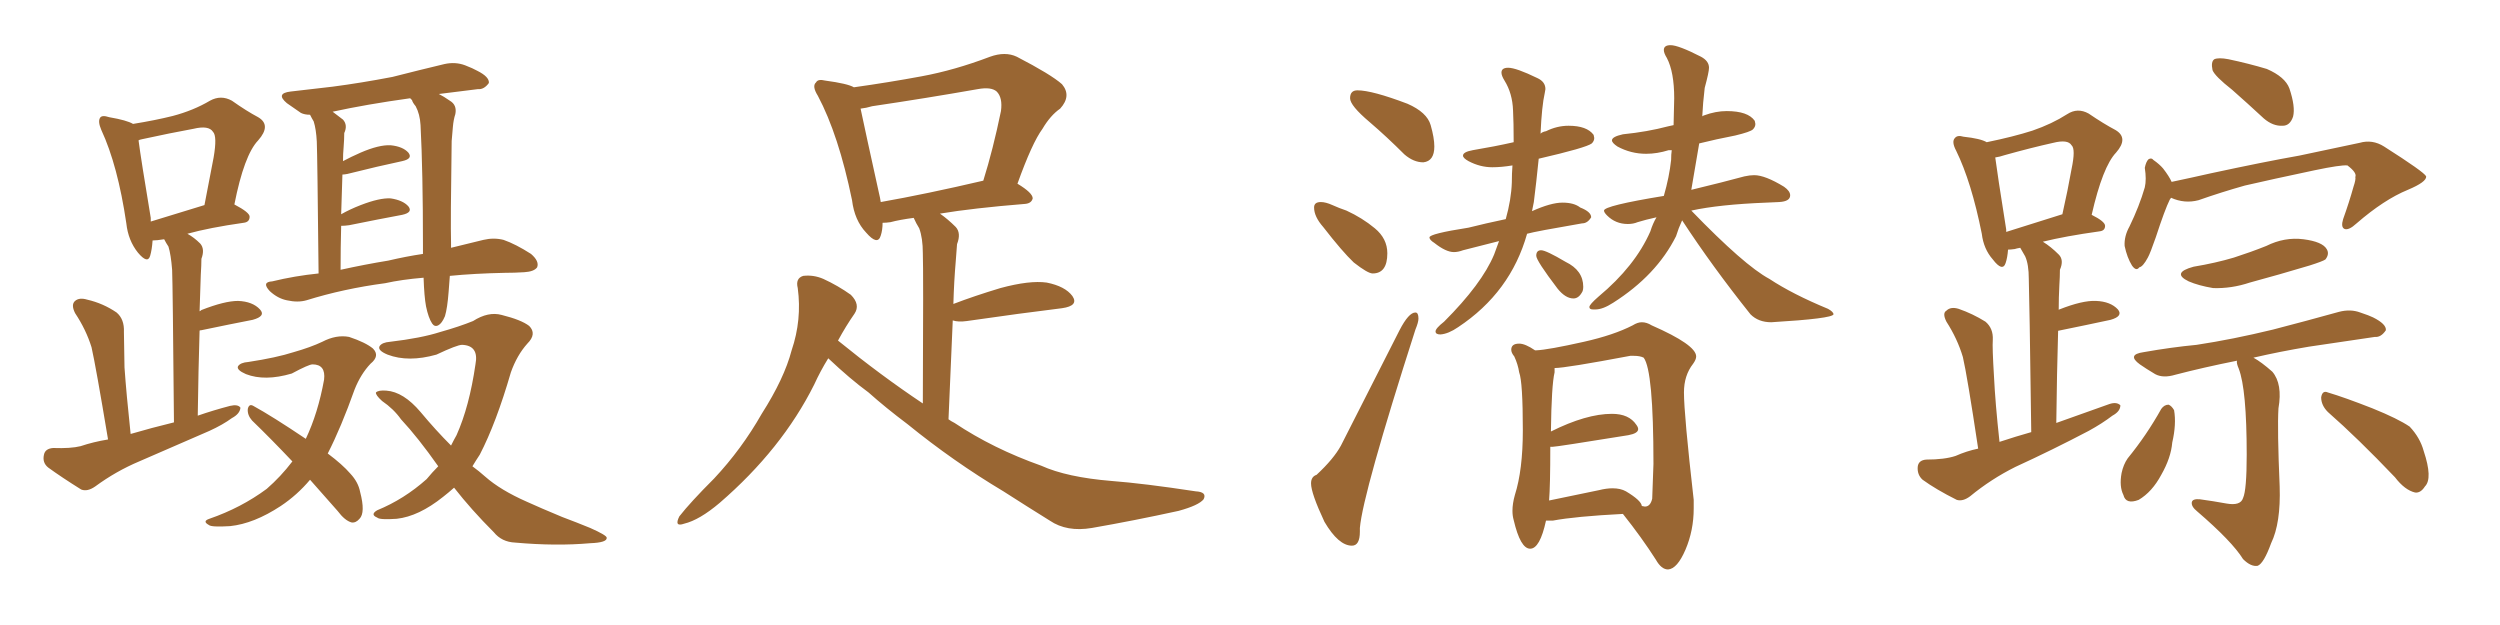 <svg xmlns="http://www.w3.org/2000/svg" xmlns:xlink="http://www.w3.org/1999/xlink" width="600" height="150"><path fill="#996633" padding="10" d="M25.93 105.47L25.93 105.47Q23.00 87.89 21.97 83.35L21.97 83.35Q20.65 79.10 18.02 75.15L18.02 75.15Q16.99 73.10 18.02 72.22L18.02 72.22Q19.04 71.34 20.95 71.92L20.95 71.92Q24.76 72.80 27.98 75L27.98 75Q29.88 76.61 29.74 79.69L29.74 79.69Q29.74 81.45 29.88 88.18L29.88 88.18Q30.32 94.48 31.35 104.15L31.35 104.15Q36.33 102.69 41.75 101.37L41.75 101.37Q41.46 68.41 41.31 64.75L41.31 64.75Q41.02 61.08 40.43 59.18L40.43 59.18Q39.84 58.30 39.40 57.42L39.40 57.42Q37.65 57.71 36.62 57.71L36.62 57.71Q36.47 59.91 36.04 61.38L36.04 61.38Q35.45 63.43 33.11 60.64L33.11 60.64Q30.76 57.71 30.32 53.61L30.32 53.61Q28.27 39.70 24.32 31.20L24.32 31.20Q23.44 29.15 24.02 28.27L24.02 28.27Q24.46 27.54 26.22 28.13L26.22 28.13Q30.47 28.86 31.93 29.74L31.93 29.74Q37.35 28.86 41.46 27.83L41.46 27.83Q46.44 26.51 50.39 24.17L50.39 24.17Q53.03 22.71 55.66 24.17L55.66 24.17Q59.18 26.66 61.96 28.13L61.96 28.13Q65.19 30.03 61.96 33.69L61.96 33.69Q58.59 37.21 56.25 49.07L56.25 49.07Q59.91 50.98 59.91 52.00L59.91 52.00Q59.91 53.32 58.45 53.47L58.45 53.47Q50.24 54.64 44.97 56.10L44.97 56.10Q46.58 56.98 48.05 58.45L48.05 58.45Q49.22 59.77 48.34 62.11L48.34 62.11Q48.34 63.57 48.19 65.92L48.19 65.92Q48.05 70.17 47.90 74.71L47.90 74.71Q48.19 74.56 48.34 74.41L48.34 74.41Q53.91 72.22 57.13 72.22L57.13 72.22Q60.64 72.36 62.40 74.27L62.40 74.27Q63.87 75.88 60.64 76.76L60.64 76.76Q55.37 77.78 48.34 79.25L48.34 79.25Q47.90 79.25 47.90 79.39L47.90 79.39Q47.61 88.77 47.46 99.76L47.46 99.76Q51.27 98.44 55.22 97.41L55.22 97.41Q57.13 96.97 57.71 97.85L57.71 97.85Q57.57 99.32 55.66 100.34L55.66 100.34Q53.47 101.95 50.24 103.42L50.24 103.42Q41.89 107.08 33.40 110.74L33.40 110.74Q27.83 113.09 22.85 116.75L22.85 116.75Q20.95 118.07 19.48 117.48L19.48 117.48Q14.79 114.55 11.57 112.21L11.57 112.21Q10.11 111.04 10.55 109.13L10.55 109.13Q10.84 107.67 12.74 107.52L12.74 107.52Q16.99 107.67 19.34 107.08L19.34 107.08Q22.41 106.05 25.93 105.47ZM36.18 53.17L36.18 53.17Q41.46 51.56 49.07 49.22L49.07 49.22Q50.24 43.07 51.27 37.79L51.27 37.79Q52.15 32.67 51.12 31.64L51.12 31.64Q50.10 30.03 46.44 30.91L46.44 30.91Q40.87 31.93 34.13 33.40L34.13 33.40Q33.40 33.54 33.25 33.69L33.25 33.69Q33.84 38.23 36.18 52.29L36.18 52.29Q36.18 52.73 36.18 53.17ZM107.96 66.21L107.96 66.21Q107.81 68.12 107.67 70.02L107.67 70.02Q107.37 73.97 106.79 75.88L106.79 75.88Q106.05 77.64 105.18 78.08L105.18 78.08Q104.30 78.52 103.71 77.64L103.71 77.64Q102.83 76.32 102.25 73.54L102.25 73.54Q101.81 71.19 101.66 66.65L101.66 66.65Q96.39 67.09 92.43 67.97L92.43 67.97Q82.47 69.29 73.54 72.07L73.54 72.07Q71.48 72.66 68.85 72.07L68.85 72.07Q66.65 71.63 64.75 69.87L64.75 69.87Q62.70 67.68 65.33 67.53L65.33 67.53Q70.75 66.21 76.46 65.63L76.46 65.63Q76.17 37.21 76.03 33.98L76.03 33.98Q75.88 31.05 75.29 29.15L75.29 29.15Q74.85 28.42 74.41 27.54L74.41 27.54Q73.10 27.54 72.22 27.10L72.22 27.10Q70.31 25.78 68.85 24.76L68.85 24.76Q66.06 22.41 69.73 21.97L69.73 21.97Q75 21.39 79.83 20.80L79.83 20.80Q86.57 19.92 94.19 18.46L94.19 18.46Q100.49 16.85 106.64 15.38L106.64 15.38Q109.28 14.79 111.62 15.67L111.62 15.67Q113.53 16.41 114.55 16.99L114.55 16.99Q117.48 18.46 117.33 19.92L117.33 19.92Q116.16 21.53 114.70 21.39L114.70 21.39Q110.30 21.97 105.32 22.56L105.32 22.56Q106.49 23.14 107.96 24.17L107.96 24.17Q109.72 25.20 109.28 27.39L109.28 27.39Q108.84 28.71 108.69 30.47L108.69 30.47Q108.54 31.93 108.40 33.84L108.40 33.84Q108.11 53.32 108.25 58.30L108.25 58.30Q108.25 58.89 108.25 59.47L108.25 59.47Q112.50 58.45 116.02 57.57L116.02 57.57Q118.51 56.98 120.85 57.57L120.85 57.57Q123.78 58.59 127.44 60.94L127.44 60.94Q129.49 62.70 128.91 64.16L128.91 64.16Q128.17 65.19 125.83 65.33L125.83 65.33Q123.49 65.48 121.14 65.48L121.14 65.48Q113.82 65.63 107.96 66.21ZM93.16 62.55L93.16 62.55Q97.56 61.52 101.51 60.94L101.51 60.94Q101.51 59.91 101.51 58.89L101.51 58.89Q101.51 41.16 100.93 30.03L100.93 30.03Q100.78 27.39 99.76 25.49L99.76 25.49Q99.02 24.61 98.88 24.02L98.88 24.02Q98.58 23.73 98.44 23.58L98.44 23.58Q87.89 25.05 79.83 26.81L79.83 26.81Q81.01 27.69 82.32 28.71L82.32 28.71Q83.50 30.03 82.62 31.93L82.62 31.93Q82.62 33.40 82.47 35.30L82.47 35.30Q82.32 36.91 82.32 38.67L82.32 38.67Q84.23 37.65 86.57 36.62L86.57 36.62Q90.97 34.72 93.75 34.86L93.75 34.86Q96.68 35.16 98.00 36.62L98.00 36.62Q99.17 38.09 96.53 38.67L96.53 38.67Q90.97 39.84 83.35 41.75L83.35 41.75Q82.62 41.89 82.18 41.89L82.18 41.89Q82.03 46.44 81.88 51.42L81.88 51.42Q83.94 50.24 86.57 49.22L86.57 49.22Q91.11 47.46 93.75 47.61L93.75 47.61Q96.68 48.05 98.00 49.51L98.00 49.51Q99.17 50.98 96.53 51.56L96.53 51.56Q90.97 52.59 83.79 54.05L83.79 54.05Q82.76 54.20 81.88 54.20L81.88 54.20Q81.74 59.33 81.74 64.75L81.74 64.75Q87.74 63.43 93.16 62.55ZM74.41 115.14L74.41 115.14Q71.34 118.80 67.38 121.44L67.38 121.44Q60.94 125.68 55.22 126.27L55.22 126.27Q50.68 126.56 50.10 125.98L50.10 125.98Q48.49 125.10 50.24 124.51L50.24 124.51Q57.86 121.88 64.01 117.33L64.01 117.33Q67.38 114.40 70.17 110.74L70.17 110.74Q65.04 105.32 60.50 100.93L60.50 100.93Q59.33 99.61 59.47 98.14L59.47 98.14Q59.77 96.83 60.79 97.41L60.79 97.41Q65.33 99.90 73.39 105.32L73.39 105.32Q76.32 99.17 77.78 91.11L77.78 91.11Q78.22 87.45 75 87.45L75 87.45Q74.12 87.45 70.02 89.65L70.02 89.65Q63.57 91.55 59.03 89.79L59.03 89.79Q56.69 88.77 57.13 87.89L57.13 87.89Q57.71 87.01 59.62 86.87L59.62 86.87Q66.36 85.84 70.46 84.52L70.46 84.52Q74.56 83.35 77.34 82.03L77.34 82.03Q80.71 80.27 83.79 80.86L83.79 80.86Q87.74 82.18 89.50 83.64L89.50 83.64Q91.26 85.40 88.92 87.30L88.92 87.30Q86.57 89.79 85.11 93.46L85.11 93.46Q81.88 102.54 78.66 108.84L78.66 108.84Q82.18 111.47 84.08 113.67L84.08 113.67Q85.99 115.72 86.43 118.07L86.43 118.07Q87.74 123.05 86.28 124.51L86.28 124.51Q85.40 125.54 84.38 125.39L84.38 125.39Q82.76 124.95 81.01 122.61L81.01 122.61Q77.49 118.65 74.41 115.14ZM105.18 111.91L105.18 111.91L105.18 111.91Q100.34 105.03 96.24 100.63L96.24 100.63Q94.48 98.14 91.70 96.24L91.70 96.24Q90.09 94.78 90.23 94.19L90.23 94.19Q90.82 93.60 92.72 93.75L92.72 93.75Q96.83 94.04 100.93 98.88L100.93 98.88Q104.59 103.27 108.25 106.93L108.25 106.93Q108.98 105.47 109.57 104.44L109.57 104.44Q112.65 97.56 114.11 87.45L114.11 87.45Q114.99 82.91 110.89 82.76L110.89 82.76Q109.72 82.76 104.74 85.11L104.74 85.11Q98.00 87.01 93.02 85.11L93.02 85.11Q90.53 84.08 91.11 83.06L91.11 83.06Q91.70 82.18 93.60 82.03L93.60 82.03Q101.07 81.15 105.62 79.69L105.62 79.69Q110.30 78.37 113.53 77.05L113.53 77.05Q117.19 74.71 120.41 75.59L120.41 75.59Q125.10 76.76 127.00 78.22L127.00 78.22Q128.91 80.13 126.56 82.47L126.56 82.47Q124.07 85.25 122.61 89.36L122.61 89.36Q119.09 101.51 115.14 109.13L115.14 109.13Q114.26 110.45 113.38 111.91L113.38 111.91Q114.99 113.09 116.46 114.40L116.46 114.40Q120.12 117.63 126.42 120.41L126.42 120.41Q129.64 121.88 134.91 124.07L134.91 124.07Q138.43 125.39 141.65 126.71L141.65 126.71Q145.61 128.47 145.61 129.05L145.61 129.05Q145.75 130.22 141.65 130.37L141.65 130.37Q133.45 131.10 123.63 130.22L123.63 130.22Q120.41 130.08 118.51 127.73L118.51 127.73Q113.09 122.31 108.98 117.04L108.98 117.04Q107.67 118.21 106.35 119.24L106.35 119.24Q100.49 123.93 95.21 124.51L95.21 124.51Q91.11 124.80 90.53 124.22L90.53 124.22Q88.77 123.49 90.53 122.46L90.53 122.46Q96.97 119.82 102.39 114.99L102.39 114.99Q103.71 113.38 105.18 111.91ZM198.78 85.99L198.78 85.99Q196.88 89.06 195.41 92.29L195.41 92.29Q187.65 107.81 172.71 120.70L172.71 120.70Q167.87 124.80 164.21 125.68L164.21 125.68Q161.72 126.56 163.04 123.93L163.04 123.93Q165.67 120.56 171.39 114.84L171.39 114.84Q177.98 107.81 182.81 99.32L182.81 99.32Q188.23 90.82 189.99 84.08L189.99 84.08Q192.48 76.76 191.46 69.14L191.46 69.14Q190.87 66.80 192.77 66.21L192.77 66.21Q195.26 65.92 197.61 66.94L197.61 66.94Q201.12 68.55 204.20 70.75L204.20 70.75Q206.54 73.10 205.08 75.29L205.08 75.29Q203.03 78.22 201.12 81.74L201.12 81.74Q211.38 90.09 221.48 96.83L221.48 96.83Q221.63 64.75 221.48 60.79L221.48 60.79Q221.48 57.13 220.61 54.79L220.61 54.79Q219.87 53.61 219.29 52.29L219.29 52.29Q215.92 52.73 213.72 53.32L213.72 53.32Q212.70 53.47 211.82 53.47L211.82 53.47Q211.82 55.22 211.38 56.54L211.38 56.54Q210.64 59.03 207.86 55.81L207.86 55.81Q205.08 52.88 204.49 48.05L204.49 48.05Q201.27 32.37 196.29 23.00L196.29 23.00Q194.82 20.65 195.85 19.78L195.85 19.78Q196.29 18.90 198.05 19.34L198.05 19.34Q203.47 20.07 204.93 20.95L204.93 20.95Q213.28 19.78 221.19 18.31L221.19 18.31Q229.10 16.85 237.60 13.62L237.60 13.62Q241.26 12.30 244.04 13.62L244.04 13.62Q252.25 17.87 254.88 20.21L254.88 20.21Q257.23 23.00 254.44 26.07L254.44 26.07Q252.10 27.69 250.20 30.91L250.20 30.91Q247.71 34.28 244.19 44.09L244.19 44.09Q247.85 46.29 247.85 47.61L247.85 47.61Q247.56 48.78 246.09 48.93L246.09 48.93Q233.50 49.95 225.59 51.27L225.59 51.27Q227.49 52.59 229.39 54.49L229.39 54.49Q230.71 55.96 229.69 58.59L229.69 58.59Q229.54 60.21 229.39 62.55L229.39 62.55Q228.96 67.53 228.81 72.95L228.81 72.95Q233.79 71.04 240.09 69.14L240.09 69.14Q247.12 67.24 251.22 67.82L251.22 67.82Q255.62 68.70 257.37 71.04L257.37 71.04Q258.98 73.39 254.88 73.97L254.88 73.97Q245.21 75.15 232.03 77.05L232.03 77.05Q229.98 77.34 228.66 76.90L228.66 76.90Q228.22 87.74 227.64 100.63L227.64 100.63Q228.22 101.07 229.10 101.51L229.10 101.51Q238.33 107.67 249.90 111.77L249.90 111.77Q256.05 114.55 266.75 115.43L266.75 115.43Q274.51 116.02 286.96 117.92L286.96 117.92Q289.75 118.07 288.87 119.82L288.87 119.82Q287.70 121.29 282.86 122.61L282.86 122.61Q272.17 124.95 262.06 126.71L262.06 126.71Q256.05 127.73 251.95 124.95L251.95 124.95Q246.53 121.58 240.82 117.92L240.82 117.92Q228.81 110.74 217.82 101.81L217.82 101.81Q212.55 97.85 208.45 94.19L208.45 94.19Q204.05 90.97 198.78 85.99ZM211.38 48.49L211.38 48.49L211.38 48.49Q222.22 46.58 235.99 43.36L235.99 43.36Q238.33 35.89 240.23 26.66L240.23 26.66Q240.67 23.44 239.21 21.97L239.21 21.97Q237.89 20.80 234.67 21.39L234.67 21.39Q222.22 23.58 209.33 25.49L209.33 25.49Q207.86 25.93 206.54 26.07L206.54 26.07Q207.71 31.64 210.94 46.29L210.94 46.29Q211.23 47.46 211.38 48.49ZM341.60 38.96L341.60 38.96Q344.24 38.67 344.24 35.16L344.24 35.16Q344.24 33.11 343.36 30.03Q342.48 26.95 337.79 24.90L337.79 24.90Q329.30 21.68 325.78 21.68L325.78 21.68Q324.02 21.68 324.02 23.58L324.02 23.58Q324.02 25.34 328.71 29.30L328.71 29.30Q332.81 32.81 337.06 37.06L337.06 37.06Q339.26 38.96 341.60 38.96ZM329.44 65.63L329.44 65.63Q332.96 65.63 332.96 60.79L332.96 60.79Q332.96 57.28 329.96 54.79Q326.95 52.29 323.14 50.54L323.14 50.54Q321.39 49.95 319.78 49.22Q318.16 48.49 316.99 48.49L316.99 48.49Q315.38 48.49 315.38 49.80L315.38 49.80Q315.38 52.00 317.58 54.49L317.58 54.49Q322.12 60.35 324.90 62.99L324.90 62.99Q328.27 65.63 329.44 65.63ZM324.46 130.96L324.46 130.96Q326.37 130.96 326.37 127.59L326.37 127.59L326.37 126.71Q327.10 118.36 339.70 79.10L339.70 79.10Q340.43 77.34 340.43 76.46L340.43 76.46Q340.43 75 339.70 75L339.70 75Q338.09 75 335.89 79.25L335.89 79.25L321.83 106.93Q320.07 110.16 315.97 113.96L315.97 113.96Q314.65 114.40 314.65 116.02L314.65 116.02Q314.65 118.36 317.87 125.24L317.87 125.24Q321.24 130.96 324.46 130.96ZM345.70 80.27L345.70 80.27Q347.61 80.13 349.95 78.52L349.95 78.52Q362.55 70.17 366.50 56.10L366.50 56.10Q368.55 55.52 379.69 53.61L379.69 53.61Q381.01 53.61 381.88 52.15L381.88 52.15Q381.88 50.83 379.25 49.80L379.25 49.80Q377.78 48.63 375 48.63L375 48.63Q372.22 48.63 367.68 50.68L367.68 50.68L368.12 48.49Q368.70 43.95 369.29 38.09L369.29 38.09Q380.71 35.45 382.03 34.42L382.03 34.42Q382.62 33.84 382.62 33.11L382.62 33.11L382.47 32.37Q380.86 30.18 376.46 30.18L376.46 30.18Q373.68 30.18 371.04 31.49L371.04 31.49Q370.17 31.64 369.73 32.08L369.73 32.08Q370.02 25.49 370.75 22.27L370.75 22.27L370.90 21.39Q370.90 19.63 368.99 18.75L368.99 18.75Q363.87 16.26 361.96 16.26L361.96 16.26Q360.35 16.26 360.35 17.43L360.35 17.43Q360.35 18.16 361.08 19.34L361.08 19.34Q362.99 22.41 363.13 26.51L363.13 26.51Q363.28 29.30 363.28 34.13L363.28 34.13Q358.74 35.16 353.47 36.04L353.47 36.04Q351.12 36.47 351.12 37.35L351.12 37.35Q351.12 37.94 352.44 38.67L352.44 38.67Q355.22 40.14 358.15 40.14L358.15 40.14Q360.35 40.14 362.99 39.70L362.99 39.70Q362.84 41.60 362.84 43.80L362.84 43.80Q362.70 47.90 361.38 52.59L361.38 52.59Q356.54 53.61 352.44 54.64L352.44 54.64Q343.07 56.10 343.07 56.98L343.07 56.98Q343.07 57.57 344.24 58.30L344.24 58.30Q347.02 60.50 348.93 60.50L348.93 60.50Q349.95 60.50 351.12 60.06L351.12 60.06L359.77 57.86L358.59 61.08Q355.66 68.12 346.58 77.20L346.58 77.20Q344.53 78.81 344.53 79.54L344.53 79.54Q344.53 80.27 345.70 80.27ZM377.64 71.63L377.64 71.63Q378.96 71.63 379.83 69.87L379.83 69.87Q379.98 69.43 379.98 68.85L379.98 68.85Q379.98 64.89 375.73 62.84L375.73 62.84Q371.04 60.06 369.87 60.06L369.87 60.06Q368.70 60.06 368.70 61.38L368.70 61.38Q368.70 62.55 373.83 69.29L373.83 69.29Q375.73 71.63 377.64 71.63ZM425.10 77.34L425.10 77.34Q439.75 76.46 440.04 75.44L440.04 75.44Q440.04 74.85 438.72 74.12L438.72 74.12Q430.22 70.61 424.66 66.94L424.66 66.94Q418.65 63.72 405.91 50.54L405.91 50.54Q412.65 49.07 423.93 48.63L423.93 48.63L427.00 48.49Q429.64 48.34 429.64 46.88L429.64 46.88Q429.64 45.85 428.17 44.82L428.17 44.82Q423.63 42.04 421.00 42.04L421.00 42.04Q419.97 42.04 418.65 42.33L418.65 42.33Q413.82 43.65 405.91 45.56L405.91 45.56L407.81 34.42Q411.91 33.40 416.46 32.52L416.46 32.52Q420.12 31.64 420.70 31.05Q421.29 30.47 421.29 29.74L421.29 29.74L421.14 29.00Q419.53 26.66 414.40 26.66L414.40 26.66Q411.77 26.66 408.98 27.69L408.98 27.69Q408.54 27.83 408.54 27.98L408.54 27.98Q408.69 24.76 409.13 21.09L409.13 21.09Q410.16 17.29 410.16 16.26L410.16 16.26Q410.16 14.65 408.25 13.62L408.25 13.62Q402.83 10.84 400.93 10.84L400.93 10.84Q399.32 10.84 399.32 12.01L399.32 12.01Q399.32 12.74 400.05 13.92L400.05 13.92Q401.81 17.29 401.81 23.58L401.81 23.58L401.66 30.03L400.34 30.32Q395.36 31.64 389.50 32.23L389.50 32.23Q386.87 32.81 386.87 33.69L386.87 33.69Q386.87 34.28 388.18 35.16L388.18 35.16Q391.41 36.91 395.07 36.91L395.07 36.91Q397.71 36.91 400.49 36.04L400.49 36.04L401.22 36.04Q401.07 37.06 401.07 38.38L401.07 38.38Q400.63 42.48 399.32 47.02L399.32 47.02Q384.96 49.37 384.96 50.54L384.96 50.54Q384.96 50.98 385.69 51.71L385.69 51.71Q387.74 53.76 390.67 53.76L390.67 53.76Q391.99 53.76 393.02 53.32L393.02 53.32Q394.92 52.73 397.56 52.15L397.56 52.15Q396.68 53.61 396.09 55.52L396.09 55.52Q392.43 63.87 383.64 71.19L383.64 71.19Q381.45 73.10 381.45 73.68L381.45 73.68Q381.45 74.27 382.32 74.27L382.32 74.27L382.91 74.27Q384.67 74.27 387.16 72.66L387.16 72.66Q397.56 66.06 402.25 56.69L402.25 56.69Q402.83 54.79 403.71 52.88L403.71 52.88Q410.89 63.87 420.12 75.44L420.12 75.44Q422.02 77.34 425.10 77.34ZM400.34 136.67L400.34 136.67Q402.54 136.52 404.52 131.91Q406.49 127.29 406.49 122.02L406.49 122.02L406.49 119.97Q404.15 99.46 404.15 94.19L404.15 94.19Q404.15 90.09 406.35 87.30L406.35 87.30Q407.08 86.28 407.08 85.55L407.08 85.55Q407.08 82.76 396.39 78.08L396.39 78.08Q395.21 77.34 394.04 77.34L394.04 77.34Q393.02 77.34 391.85 78.08L391.85 78.08Q387.30 80.42 380.13 82.03L380.13 82.03Q371.63 83.94 368.70 84.08L368.70 84.08L368.41 84.08Q366.06 82.47 364.60 82.47L364.60 82.47Q362.70 82.47 362.70 83.94L362.70 83.94Q362.70 84.67 363.43 85.55L363.43 85.55Q364.31 87.45 364.60 89.36L364.60 89.36Q365.48 91.70 365.48 103.27L365.48 103.27Q365.48 112.79 363.57 118.80L363.57 118.80Q362.99 120.85 362.99 122.61L362.99 122.61Q362.99 123.78 363.28 124.80L363.28 124.80Q364.89 131.69 367.24 131.69L367.24 131.69Q369.58 131.69 371.04 124.95L371.04 124.95L372.66 124.95Q378.08 123.93 389.50 123.34L389.50 123.34Q394.04 129.05 397.41 134.33L397.41 134.33Q398.73 136.67 400.34 136.67ZM394.78 121.58L394.78 121.58L394.04 121.44Q393.90 120.12 390.23 117.92L390.23 117.92Q388.92 117.19 387.01 117.19L387.01 117.19Q385.55 117.19 383.79 117.63L383.79 117.63L371.78 120.12Q372.07 116.60 372.07 107.23L372.07 107.23L372.66 107.23Q373.54 107.23 390.82 104.44L390.82 104.44Q393.16 104.00 393.16 102.98L393.16 102.98Q393.16 102.54 392.72 101.95L392.72 101.95Q390.97 99.32 386.87 99.32L386.87 99.32Q380.71 99.32 372.22 103.56L372.22 103.56Q372.36 92.43 373.10 89.36L373.10 89.36L373.10 88.33Q375.73 88.33 391.26 85.40L391.26 85.40L392.14 85.40Q393.60 85.40 394.48 85.84L394.48 85.84Q396.83 88.92 396.83 111.33L396.83 111.33L396.53 119.68Q396.09 121.58 394.78 121.58ZM474.76 107.67L474.76 107.67Q472.12 90.09 471.09 85.69L471.09 85.69Q469.78 81.30 467.14 77.20L467.14 77.20Q466.11 75.15 467.14 74.56L467.14 74.56Q468.16 73.54 470.07 74.12L470.07 74.12Q473.44 75.29 476.51 77.20L476.51 77.20Q478.42 78.81 478.27 81.59L478.27 81.59Q478.13 83.35 478.56 90.38L478.56 90.38Q478.86 96.68 479.88 106.05L479.88 106.05Q483.84 104.74 487.50 103.71L487.50 103.71Q487.06 70.90 486.91 66.94L486.91 66.94Q486.91 63.43 486.04 61.52L486.04 61.52Q485.45 60.50 484.86 59.47L484.86 59.47Q483.98 59.62 483.54 59.77L483.54 59.77Q482.52 59.91 481.93 59.91L481.93 59.91Q481.79 61.82 481.35 63.13L481.35 63.13Q480.62 65.33 478.27 62.26L478.27 62.26Q476.07 59.77 475.63 56.10L475.63 56.10Q473.14 43.65 469.48 36.18L469.48 36.18Q468.31 33.98 469.19 33.11L469.19 33.11Q469.78 32.37 471.24 32.81L471.24 32.81Q475.34 33.25 476.81 34.13L476.81 34.13Q483.25 32.81 487.79 31.35L487.79 31.35Q492.48 29.74 496.14 27.39L496.14 27.39Q498.63 25.78 501.27 27.25L501.27 27.25Q504.93 29.74 507.71 31.20L507.71 31.20Q510.94 33.11 507.86 36.62L507.86 36.62Q504.64 39.99 502.00 51.56L502.00 51.56Q505.22 53.17 505.22 54.20L505.22 54.20Q505.22 55.37 503.91 55.52L503.91 55.52Q495.56 56.69 490.28 58.01L490.28 58.01Q492.19 59.18 494.09 61.08L494.09 61.08Q495.41 62.40 494.38 64.75L494.38 64.75Q494.38 66.36 494.24 68.55L494.24 68.55Q494.09 71.34 494.09 74.41L494.09 74.41Q494.09 74.27 494.24 74.27L494.24 74.27Q499.80 72.07 503.03 72.22L503.03 72.22Q506.54 72.36 508.30 74.27L508.30 74.27Q509.62 75.88 506.54 76.76L506.54 76.76Q501.12 77.93 493.95 79.39L493.95 79.39Q493.65 89.50 493.51 101.51L493.51 101.51Q500.10 99.17 506.25 96.97L506.25 96.97Q508.01 96.39 508.89 97.27L508.89 97.27Q508.89 98.73 506.98 99.76L506.98 99.76Q504.49 101.66 501.27 103.42L501.27 103.42Q492.63 107.96 483.69 112.06L483.69 112.06Q477.83 114.99 472.85 119.09L472.85 119.09Q471.09 120.41 469.63 119.97L469.63 119.97Q464.65 117.48 461.43 115.14L461.43 115.14Q460.11 113.96 460.25 112.06L460.25 112.06Q460.40 110.45 462.30 110.30L462.30 110.30Q466.70 110.30 469.34 109.42L469.34 109.42Q471.97 108.25 474.76 107.67ZM481.49 55.66L481.49 55.66Q487.50 53.76 494.97 51.42L494.97 51.42Q496.29 45.56 497.17 40.58L497.17 40.58Q498.19 35.74 497.17 34.86L497.17 34.86Q496.29 33.40 492.77 34.28L492.77 34.28Q487.50 35.45 481.20 37.21L481.20 37.21Q479.88 37.65 478.86 37.79L478.86 37.79Q479.30 41.31 481.49 55.08L481.49 55.08Q481.49 55.52 481.49 55.66ZM535.69 21.53L535.69 21.53Q531.59 18.31 531.01 16.85L531.01 16.85Q530.57 14.79 531.45 14.21L531.45 14.21Q532.47 13.77 534.81 14.21L534.81 14.21Q539.65 15.23 544.04 16.55L544.04 16.55Q548.44 18.46 549.46 21.24L549.46 21.24Q550.93 25.63 550.34 27.98L550.34 27.98Q549.61 30.18 547.85 30.18L547.85 30.18Q545.51 30.32 543.31 28.42L543.31 28.42Q539.36 24.76 535.69 21.53ZM521.04 47.46L521.04 47.46Q520.90 47.75 520.75 47.90L520.75 47.90Q519.58 50.24 517.38 56.98L517.38 56.98Q516.06 60.79 515.48 61.82L515.48 61.82Q514.31 64.01 513.43 64.16L513.43 64.16Q512.70 65.19 511.67 63.72L511.67 63.72Q510.50 61.82 509.91 59.03L509.91 59.03Q509.77 56.69 511.08 54.35L511.08 54.35Q513.43 49.51 514.75 44.97L514.75 44.97Q515.19 43.07 514.75 40.28L514.75 40.28Q515.04 38.82 515.63 38.23L515.63 38.23Q516.36 37.79 516.80 38.38L516.80 38.38Q518.26 39.40 519.14 40.43L519.14 40.43Q520.61 42.33 521.19 43.65L521.19 43.65Q526.03 42.63 530.57 41.60L530.57 41.60Q543.46 38.82 551.81 37.35L551.81 37.35Q560.01 35.60 566.31 34.28L566.31 34.28Q569.38 33.40 572.17 35.16L572.17 35.16Q581.84 41.31 582.28 42.33L582.28 42.33Q582.42 43.65 577.88 45.56L577.88 45.56Q572.17 47.90 565.58 53.61L565.58 53.61Q563.67 55.37 562.65 54.93L562.65 54.93Q561.77 54.49 562.35 52.59L562.35 52.59Q563.82 48.49 564.84 44.82L564.84 44.82Q565.43 43.07 565.28 42.48L565.28 42.48Q565.72 41.46 563.38 39.70L563.38 39.70Q561.77 39.55 555.47 40.87L555.47 40.87Q545.07 43.07 538.77 44.53L538.77 44.53Q533.06 46.14 527.64 48.05L527.64 48.05Q524.27 48.93 521.04 47.46ZM526.46 64.01L526.46 64.01Q531.74 63.13 536.13 61.82L536.13 61.82Q540.23 60.50 543.90 59.03L543.90 59.03Q548.29 56.84 552.83 57.42L552.83 57.42Q557.37 58.01 558.40 59.77L558.40 59.77Q559.13 60.94 558.11 62.26L558.11 62.26Q557.52 62.70 554.30 63.72L554.30 63.72Q546.97 65.92 539.94 67.82L539.94 67.82Q535.55 69.29 531.15 69.14L531.15 69.14Q527.64 68.55 525.29 67.53L525.29 67.53Q521.04 65.48 526.46 64.01ZM536.87 86.57L536.87 86.57Q528.81 88.18 522.07 89.94L522.07 89.94Q519.14 90.82 517.24 89.79L517.24 89.79Q515.04 88.48 513.57 87.45L513.57 87.45Q510.35 85.11 514.45 84.52L514.45 84.52Q521.04 83.35 527.20 82.76L527.20 82.76Q535.84 81.45 545.51 79.10L545.51 79.10Q553.42 77.05 561.33 74.85L561.33 74.85Q564.11 74.12 566.46 75L566.46 75Q568.65 75.73 569.53 76.17L569.53 76.17Q572.75 77.78 572.61 79.25L572.61 79.25Q571.44 81.01 569.97 80.86L569.97 80.86Q562.94 81.88 554.15 83.20L554.15 83.20Q547.12 84.38 540.82 85.84L540.82 85.84Q542.72 86.87 545.36 89.21L545.36 89.21Q547.85 92.14 546.83 98.00L546.83 98.00Q546.53 102.98 547.12 116.75L547.12 116.75Q547.41 125.54 545.07 130.37L545.07 130.37Q543.31 135.21 541.85 135.79L541.85 135.79Q540.23 136.08 538.33 134.18L538.33 134.18Q535.69 129.93 527.34 122.75L527.34 122.75Q525.88 121.58 526.03 120.56L526.03 120.56Q526.17 119.68 527.93 119.82L527.93 119.82Q531.15 120.26 534.38 120.85L534.38 120.85Q537.74 121.44 538.33 119.53L538.33 119.53Q539.21 117.63 539.21 109.13L539.21 109.13Q539.21 93.46 537.30 88.48L537.30 88.48Q536.72 87.16 536.87 86.57ZM518.70 98.14L518.70 98.14Q519.43 97.12 520.46 97.12L520.46 97.12Q521.19 97.41 521.78 98.44L521.78 98.44Q522.36 101.81 521.34 106.20L521.34 106.20Q521.04 109.86 518.70 113.96L518.70 113.96Q516.50 118.07 513.28 119.97L513.28 119.97Q510.21 121.14 509.62 118.80L509.62 118.80Q508.59 116.75 509.18 113.53L509.18 113.53Q509.62 111.47 510.64 110.01L510.64 110.01Q515.19 104.44 518.70 98.14ZM558.69 98.88L558.69 98.88L558.69 98.88Q557.08 97.27 557.08 95.36L557.08 95.36Q557.37 93.60 558.69 94.19L558.69 94.19Q562.65 95.36 569.38 98.00L569.38 98.00Q575.54 100.49 578.32 102.39L578.32 102.39Q580.81 105.03 581.69 108.25L581.69 108.25Q583.89 114.84 581.98 116.75L581.98 116.75Q580.96 118.36 579.64 118.21L579.64 118.21Q577.15 117.63 574.80 114.55L574.80 114.55Q565.87 105.18 558.69 98.88Z"/></svg>